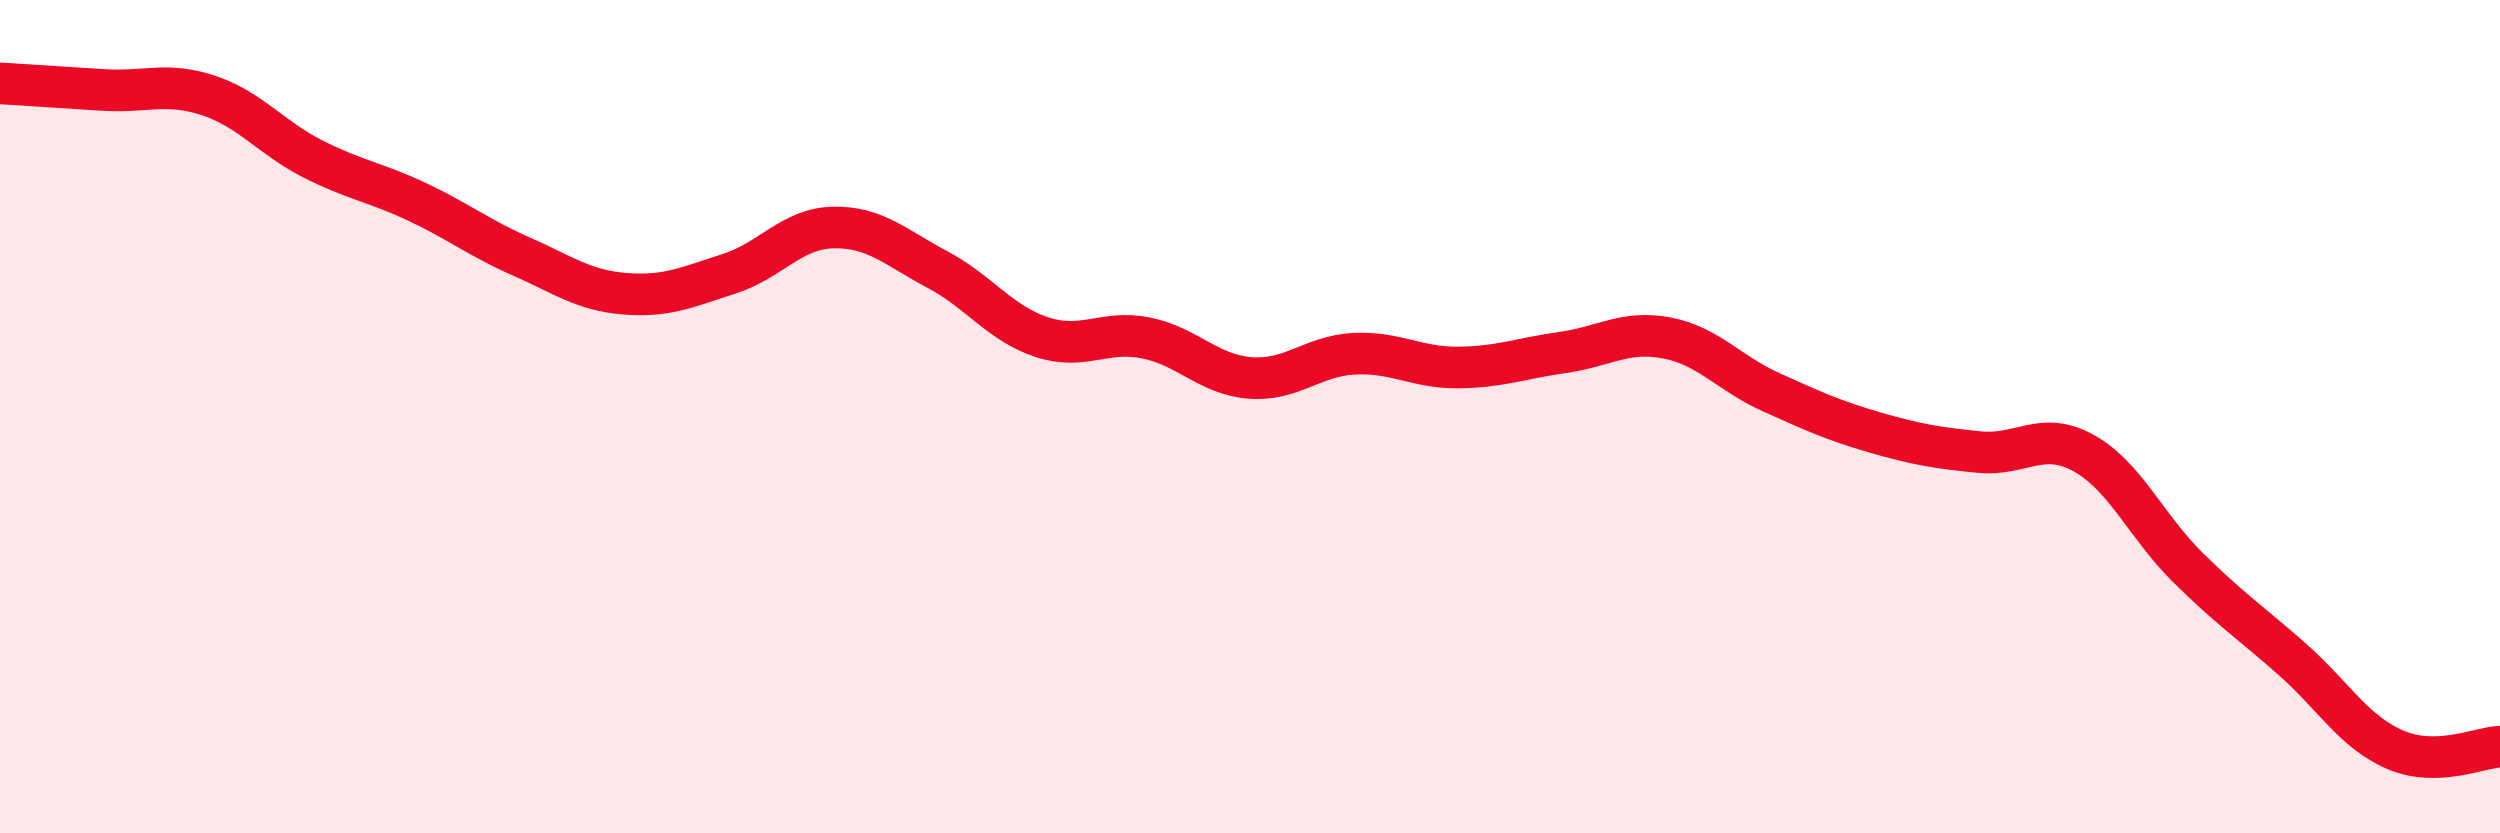 
    <svg width="60" height="20" viewBox="0 0 60 20" xmlns="http://www.w3.org/2000/svg">
      <path
        d="M 0,2 C 0.5,2.03 1.5,2.1 2.5,2.16 C 3.5,2.22 4,1.96 5,2.29 C 6,2.62 6.5,3.3 7.5,3.81 C 8.5,4.32 9,4.37 10,4.84 C 11,5.31 11.5,5.71 12.5,6.15 C 13.5,6.59 14,6.97 15,7.05 C 16,7.13 16.5,6.89 17.5,6.57 C 18.5,6.25 19,5.48 20,5.46 C 21,5.44 21.5,5.94 22.5,6.47 C 23.5,7 24,7.76 25,8.09 C 26,8.42 26.5,7.91 27.5,8.11 C 28.5,8.31 29,8.99 30,9.07 C 31,9.15 31.5,8.54 32.5,8.49 C 33.5,8.44 34,8.83 35,8.82 C 36,8.81 36.5,8.6 37.5,8.46 C 38.5,8.32 39,7.92 40,8.11 C 41,8.3 41.5,8.96 42.5,9.41 C 43.5,9.86 44,10.09 45,10.38 C 46,10.67 46.5,10.75 47.5,10.85 C 48.5,10.95 49,10.32 50,10.87 C 51,11.42 51.5,12.62 52.5,13.61 C 53.5,14.6 54,14.93 55,15.81 C 56,16.69 56.5,17.58 57.5,18 C 58.5,18.42 59.5,17.94 60,17.92L60 20L0 20Z"
        fill="#EB0A25"
        opacity="0.1"
        stroke-linecap="round"
        stroke-linejoin="round"
      />
      <path
        d="M 0,2 C 0.5,2.03 1.5,2.1 2.5,2.16 C 3.5,2.22 4,1.96 5,2.29 C 6,2.62 6.5,3.3 7.5,3.81 C 8.5,4.32 9,4.37 10,4.84 C 11,5.31 11.5,5.71 12.5,6.15 C 13.5,6.59 14,6.97 15,7.05 C 16,7.13 16.5,6.89 17.5,6.57 C 18.5,6.25 19,5.48 20,5.46 C 21,5.44 21.5,5.94 22.5,6.47 C 23.5,7 24,7.76 25,8.09 C 26,8.42 26.5,7.91 27.5,8.11 C 28.5,8.31 29,8.99 30,9.07 C 31,9.15 31.5,8.54 32.5,8.49 C 33.5,8.44 34,8.83 35,8.82 C 36,8.81 36.5,8.6 37.5,8.46 C 38.5,8.32 39,7.92 40,8.11 C 41,8.3 41.5,8.96 42.5,9.41 C 43.5,9.86 44,10.09 45,10.38 C 46,10.67 46.5,10.75 47.5,10.85 C 48.5,10.95 49,10.32 50,10.87 C 51,11.42 51.5,12.62 52.5,13.61 C 53.5,14.6 54,14.93 55,15.81 C 56,16.69 56.5,17.58 57.5,18 C 58.5,18.42 59.5,17.94 60,17.92"
        stroke="#EB0A25"
        stroke-width="1"
        fill="none"
        stroke-linecap="round"
        stroke-linejoin="round"
      />
    </svg>
  